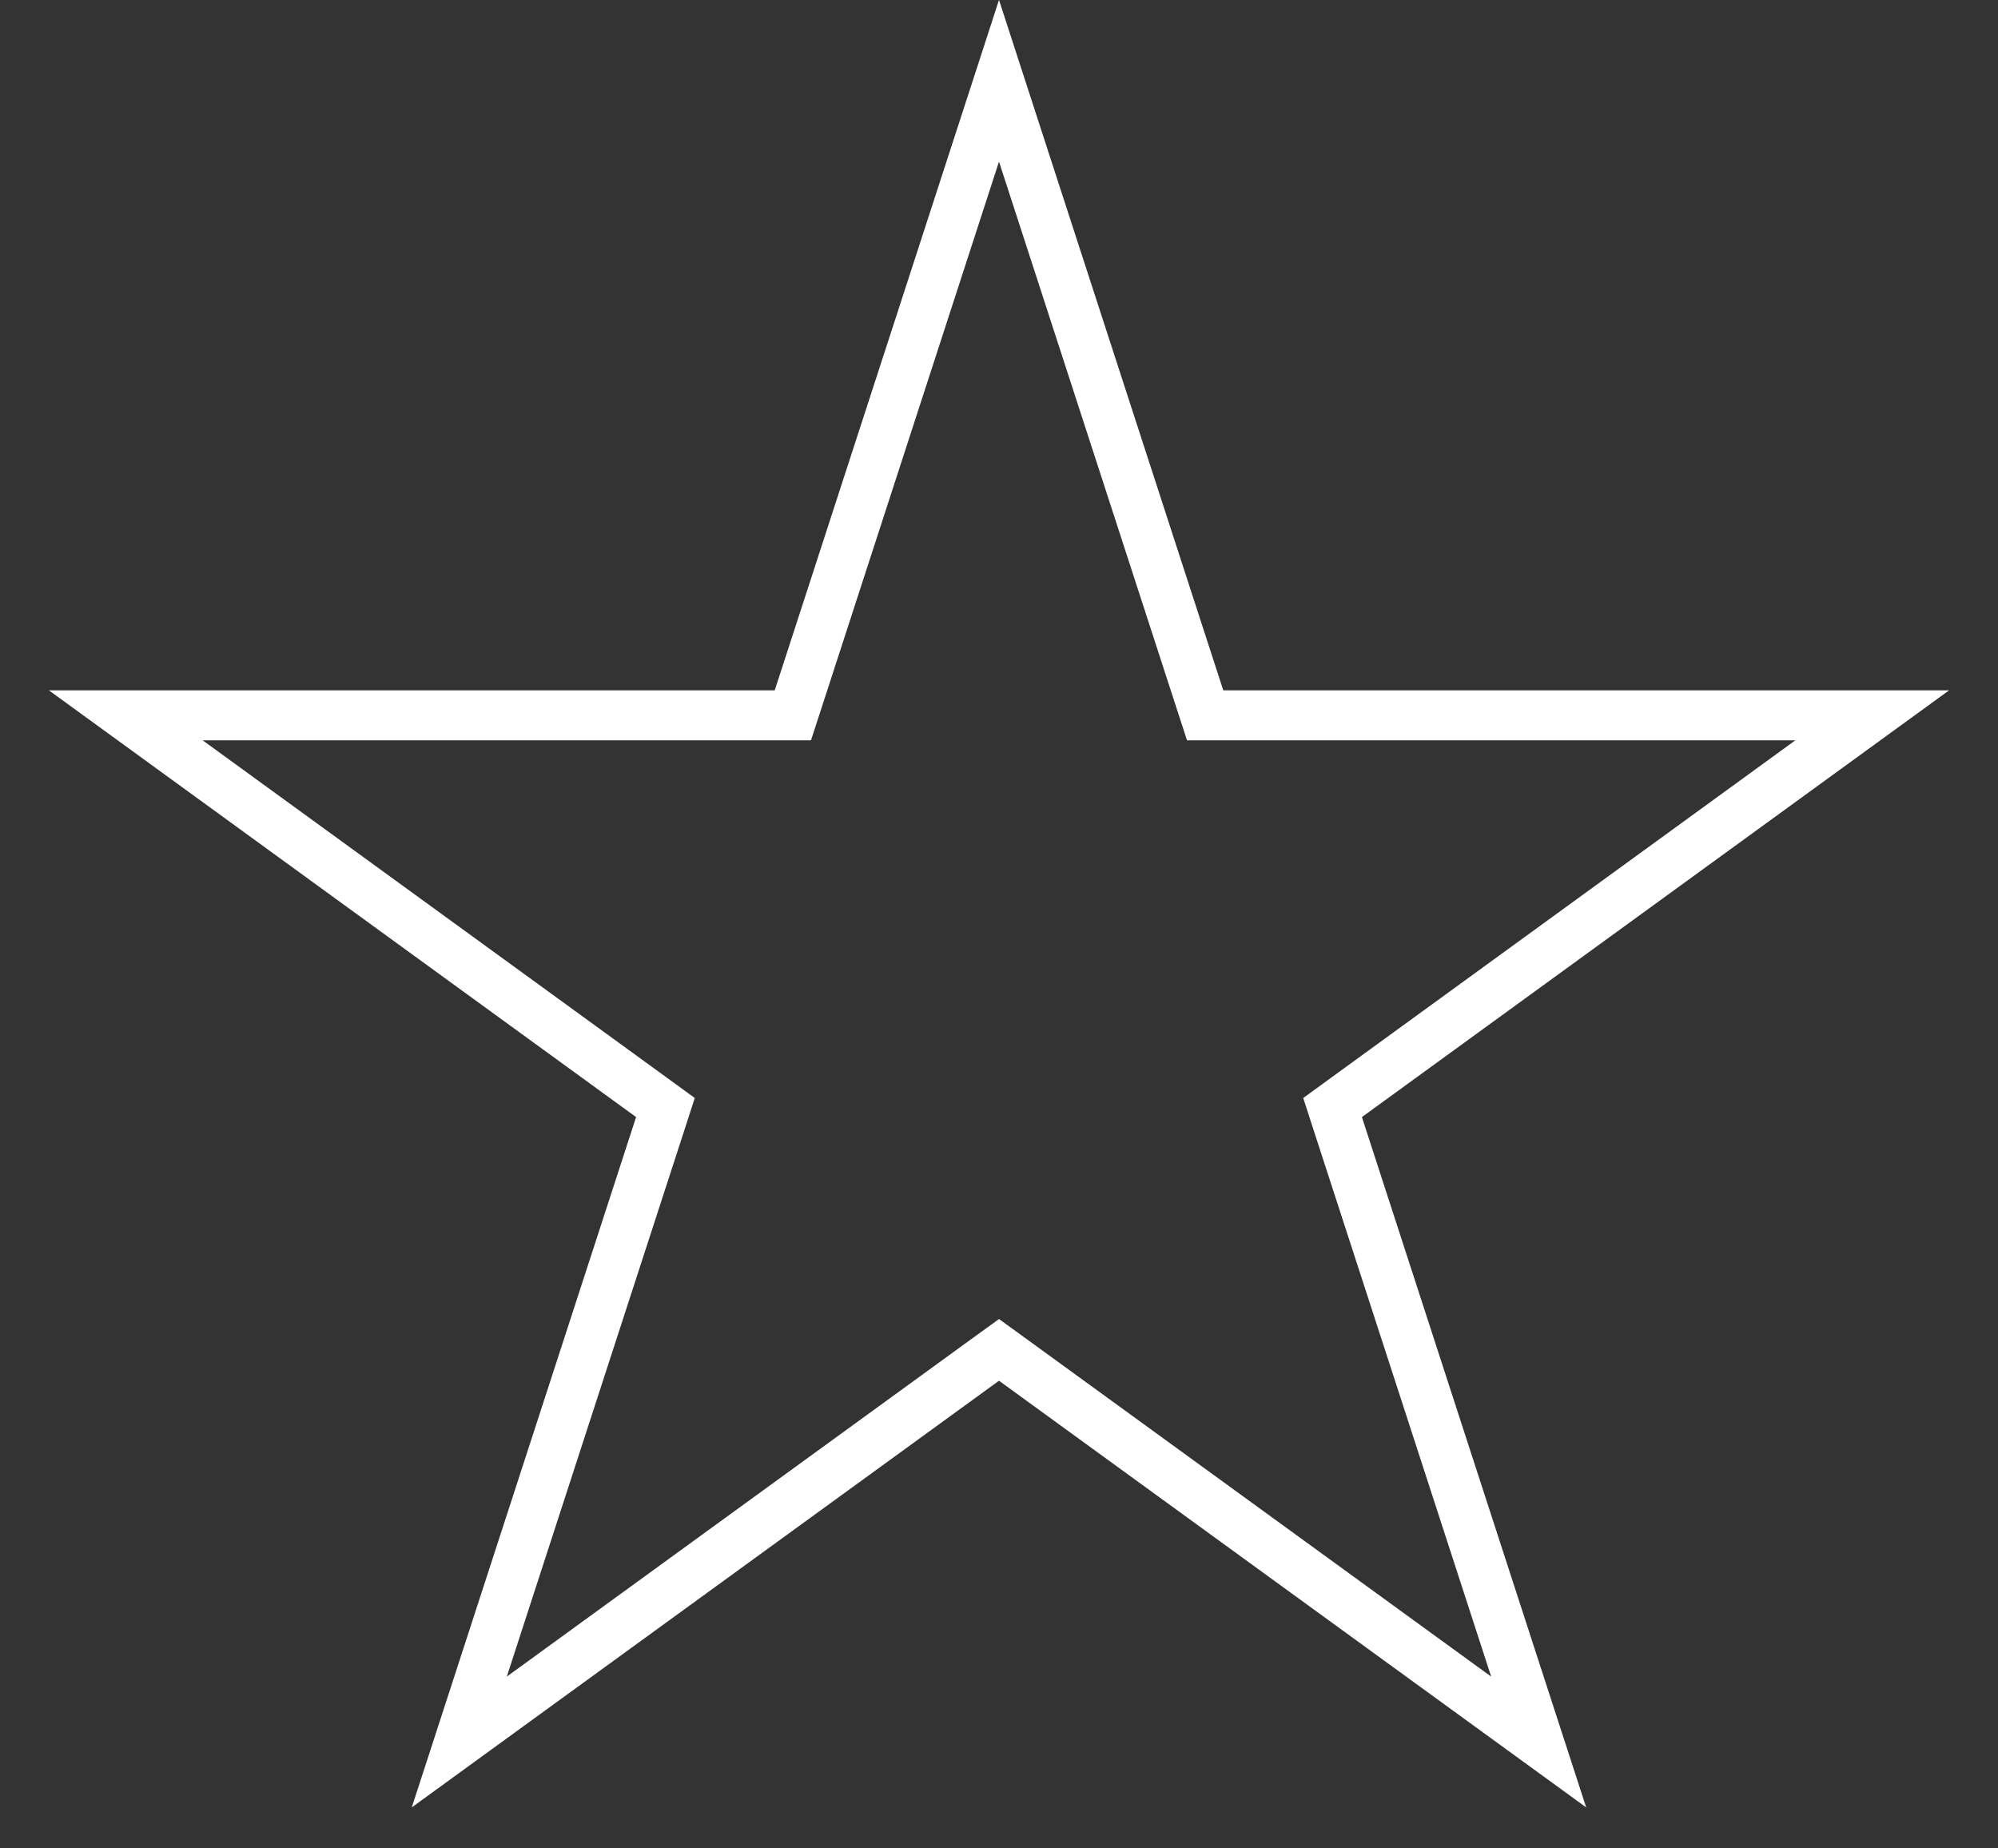 <svg width="40" height="37" viewBox="0 0 40 37" fill="none" xmlns="http://www.w3.org/2000/svg">
<rect x="0" y="0" width="40" height="37" fill="#333333" stroke="none"/>
<path d="M24.015 13.975L24.127 14.319H37.482L26.972 21.956L26.678 22.17L26.79 22.516L30.804 34.87L20.294 27.234L20 27.021L19.706 27.234L9.195 34.87L13.21 22.516L13.322 22.17L13.028 21.956L2.518 14.319H15.873L15.985 13.975L20 1.617L24.015 13.975Z" stroke="white"/>
</svg>
